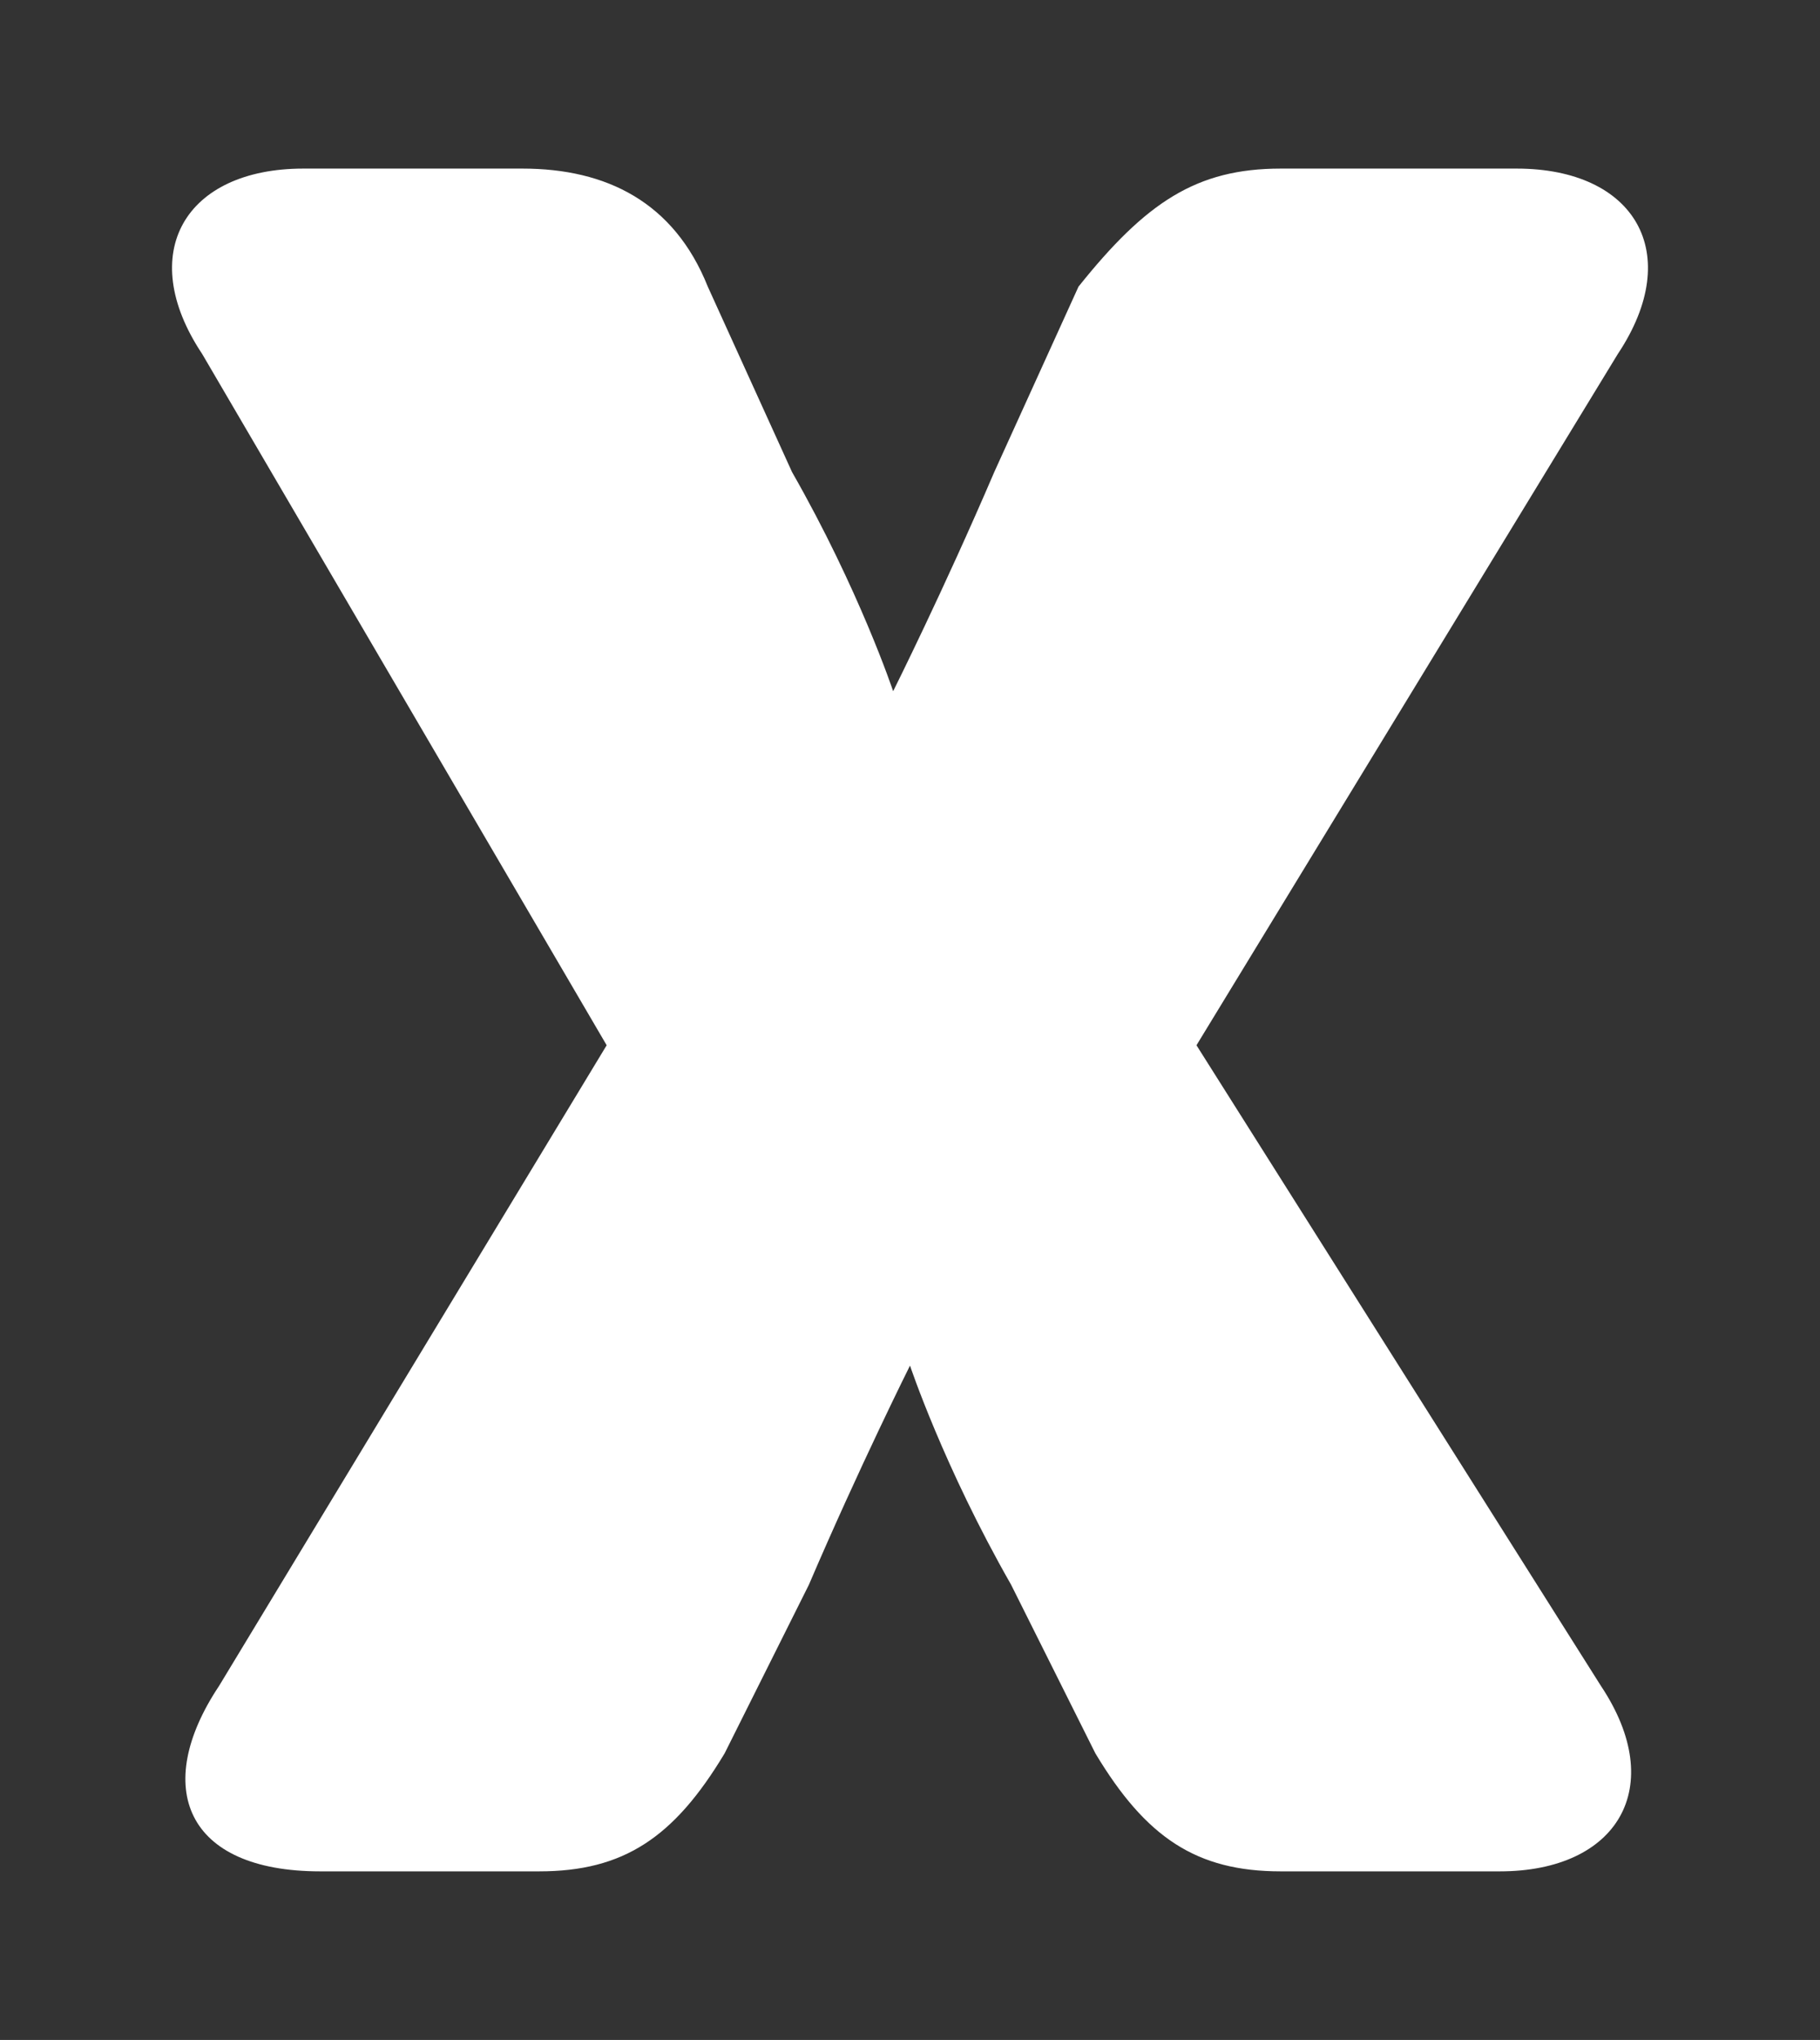 <?xml version="1.0" encoding="utf-8"?>
<!-- Generator: Adobe Illustrator 19.0.0, SVG Export Plug-In . SVG Version: 6.00 Build 0)  -->
<!DOCTYPE svg PUBLIC "-//W3C//DTD SVG 1.1//EN" "http://www.w3.org/Graphics/SVG/1.1/DTD/svg11.dtd">
<svg version="1.1" id="Vrstva_1" xmlns="http://www.w3.org/2000/svg" xmlns:xlink="http://www.w3.org/1999/xlink" x="0px" y="0px"
	 viewBox="0 0 10.8 12.1" enable-background="new 0 0 10.8 12.1" xml:space="preserve">
<rect x="0" y="0" width="10.8" height="12.1" fill="#333333" stroke="none"/>
<g id="XMLID_2_">
	<path id="XMLID_3_" fill="#FFFFFF" d="M3.6,6.2L1.2,2.1C0.8,1.5,1.1,1,1.8,1h1.3C3.6,1,4,1.2,4.2,1.7l0.5,1.1
		c0.4,0.7,0.6,1.3,0.6,1.3h0c0,0,0.3-0.6,0.6-1.3l0.5-1.1C6.8,1.2,7.1,1,7.6,1H9c0.7,0,1,0.5,0.6,1.1L7.1,6.2L9.5,10
		c0.4,0.6,0.1,1.1-0.6,1.1H7.6c-0.5,0-0.8-0.2-1.1-0.7L6,9.4C5.6,8.7,5.4,8.1,5.4,8.1h0c0,0-0.3,0.6-0.6,1.3l-0.5,1
		c-0.3,0.5-0.6,0.7-1.1,0.7H1.9c-0.8,0-1-0.5-0.6-1.1L3.6,6.2z"/>
</g>
</svg>
